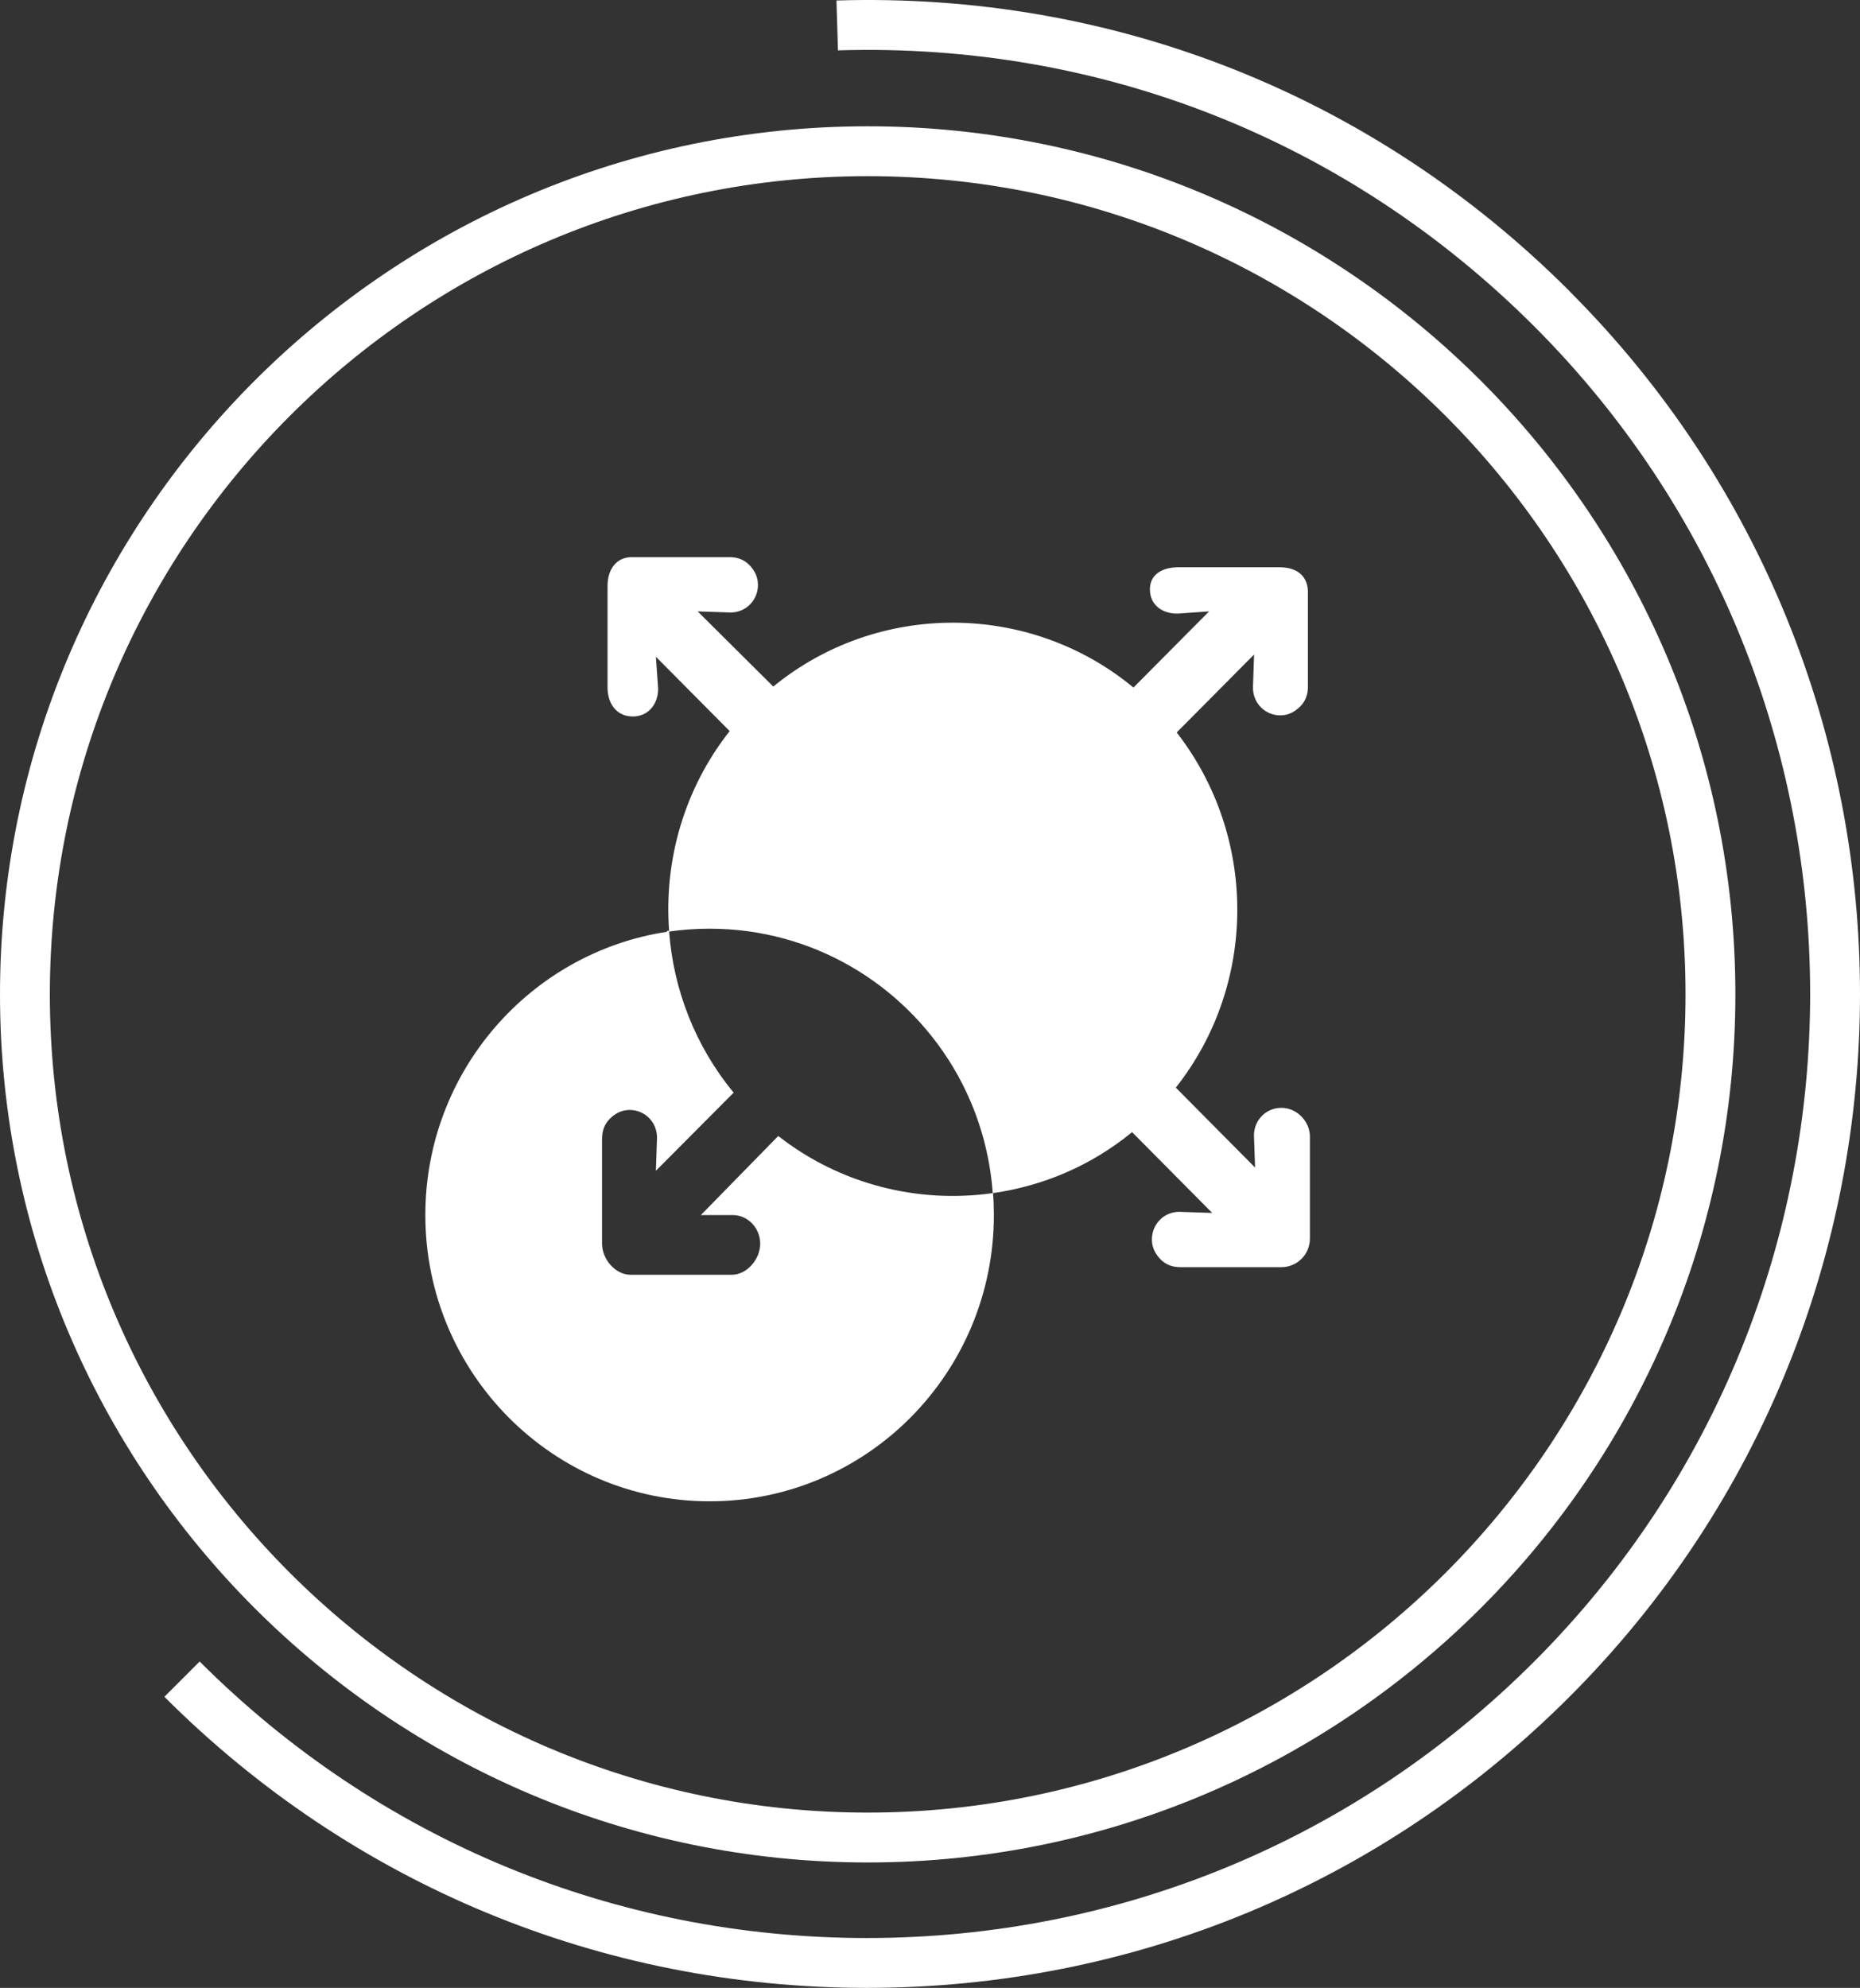 <?xml version="1.0" encoding="UTF-8"?>
<svg id="Ebene_2" data-name="Ebene 2" xmlns="http://www.w3.org/2000/svg" viewBox="0 0 149.25 159.45">
  <rect x="0" y="0" width="149.25" height="159.45" fill="#333333" stroke="none"/>
  <defs>
    <style>
      .cls-1 {
        fill: #fff;
      }
    </style>
  </defs>
  <g id="Ebene_4" data-name="Ebene 4">
    <g>
      <path class="cls-1" d="M56.94,120.42c12.6,0,22.81-10.28,22.81-22.96,0-.59-.02-1.18-.07-1.76,4-.57,7.87-2.19,11.16-4.89,0,0,0,0,0,0l6.43,6.48-2.64-.09c-1.23,0-2.2.98-2.2,2.22,0,.62.26,1.15.7,1.6.44.44.97.62,1.59.62h8.1c1.23,0,2.29-.98,2.29-2.31v-8.16c0-1.24-1.06-2.31-2.29-2.31s-2.2.98-2.2,2.22l.09,2.57-6.36-6.41c6.55-8.29,6.58-20.11.07-28.49l6.21-6.25-.09,2.66c0,1.24.97,2.22,2.2,2.22.62,0,1.14-.27,1.59-.71.44-.44.62-.98.62-1.6v-7.71c-.09-1.33-1.06-1.86-2.29-1.86h-8.1c-1.23,0-2.29.53-2.29,1.77s.97,1.95,2.2,1.95l2.55-.18-6.07,6.11c-8.35-6.91-20.52-6.94-28.9-.08l-6.07-6.03,2.64.09c1.23,0,2.2-.98,2.2-2.22,0-.62-.26-1.15-.7-1.6-.44-.44-.97-.62-1.59-.62h-7.84c-1.23,0-1.94.98-1.94,2.31v8.16c0,1.24.7,2.31,2.03,2.31,1.23,0,2.03-.98,2.03-2.22l-.18-2.57,5.92,5.96c-3.66,4.64-5.28,10.39-4.86,16.02-.06,0-.12.01-.18.01,0,.02,0,.05.01.07-10.97,1.67-19.39,11.21-19.39,22.72,0,12.68,10.22,22.96,22.81,22.96ZM48.31,91.34c0-.62.18-1.15.62-1.6.44-.44.97-.71,1.59-.71,1.23,0,2.2.98,2.2,2.22l-.09,2.66,6.08-6.11.16-.16c-3.1-3.75-4.83-8.29-5.18-12.92,1.06-.15,2.15-.23,3.25-.23,8.27,0,15.51,4.43,19.51,11.06.56.92,1.04,1.88,1.47,2.89.95,2.26,1.55,4.7,1.74,7.26-5.97.85-12.22-.68-17.21-4.58l-.17.17-6.04,6.17h2.55c1.24,0,2.21,1.06,2.21,2.3s-1.06,2.49-2.29,2.49h-8.11c-1.23,0-2.29-1.25-2.29-2.49v-8.42Z"/>
      <path class="cls-1" d="M125.94,23.35C110.23,7.64,89.33-.65,67.12.04l.12,4c21.11-.65,40.94,7.22,55.87,22.14,29.52,29.52,29.52,77.56,0,107.09-14.3,14.3-33.32,22.18-53.55,22.18-20.23,0-39.24-7.88-53.54-22.18l-2.83,2.83c15.06,15.06,35.08,23.35,56.37,23.35,0,0,0,0,0,0,21.29,0,41.32-8.29,56.38-23.35,31.08-31.08,31.08-81.66,0-112.74Z"/>
      <path class="cls-1" d="M69.63,149.39c38.39,0,69.62-31.24,69.62-69.63S108.02,10.13,69.63,10.13,0,41.37,0,79.76s31.23,69.63,69.63,69.63ZM69.63,14.13c36.18,0,65.62,29.44,65.62,65.63s-29.44,65.63-65.62,65.63S4,115.95,4,79.76,33.44,14.13,69.63,14.13Z"/>
    </g>
  </g>
</svg>